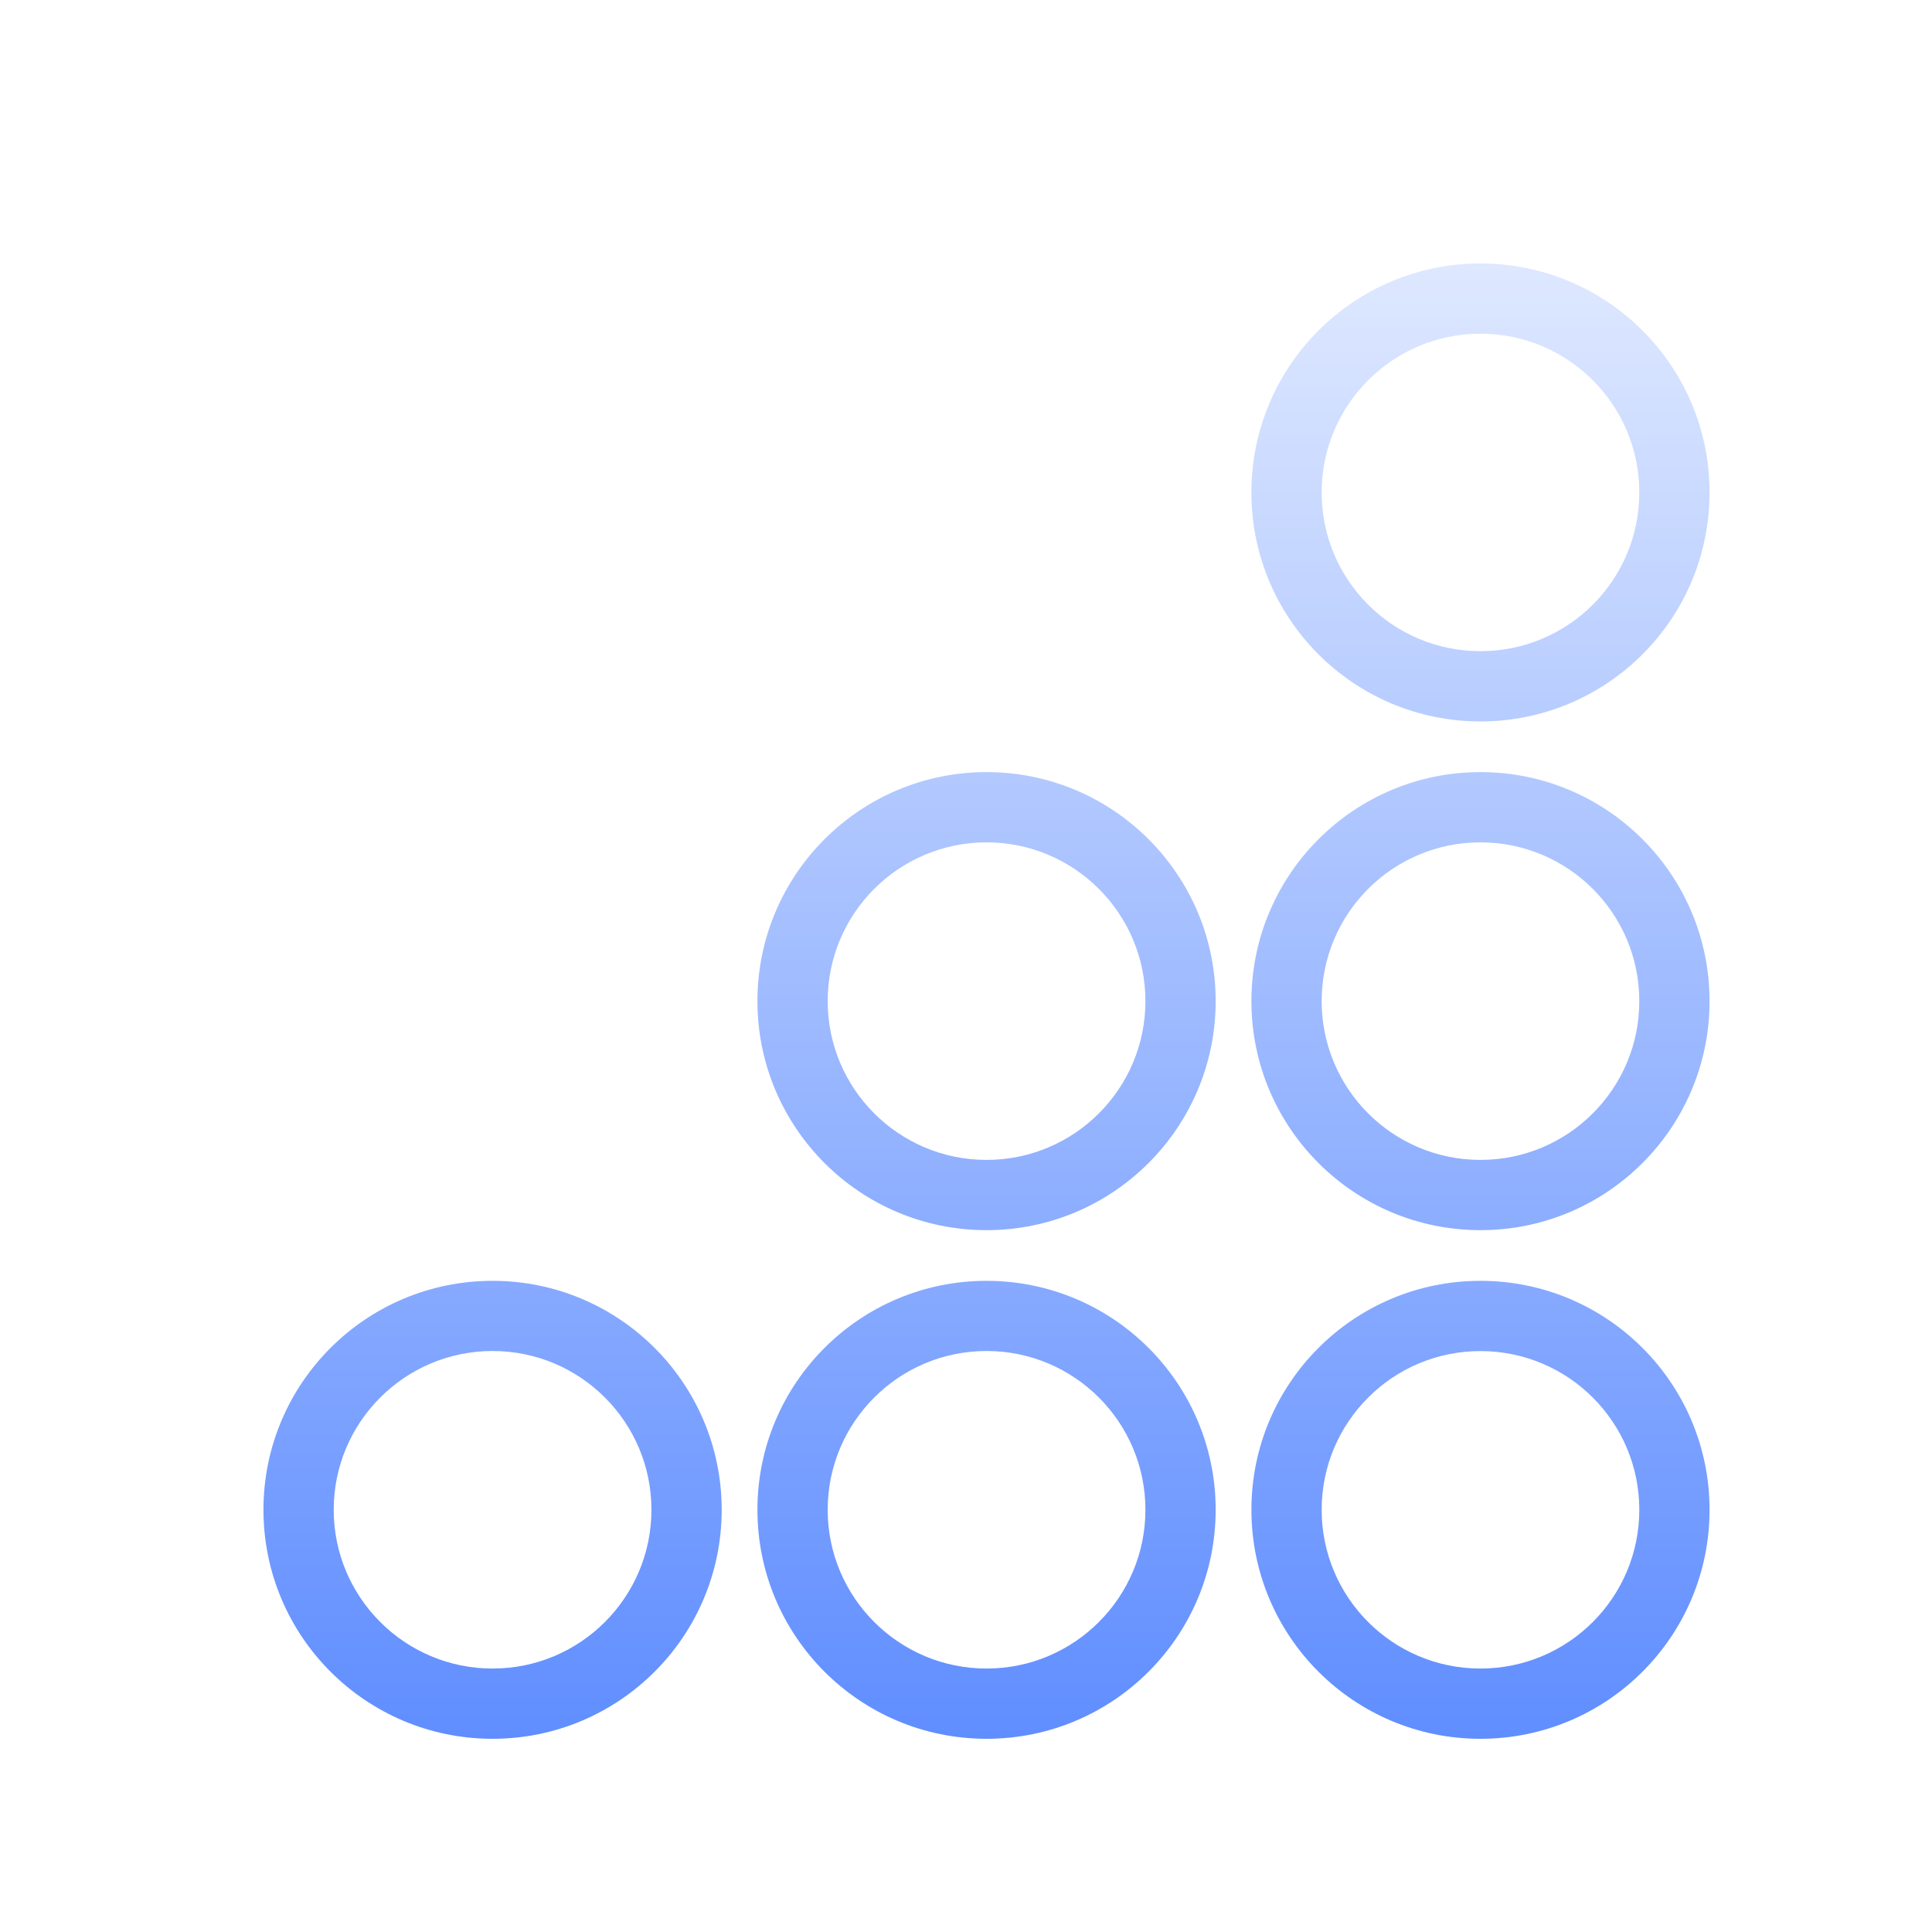 <svg width="22" height="22" viewBox="0 0 22 22" fill="none" xmlns="http://www.w3.org/2000/svg">
<path fill-rule="evenodd" clip-rule="evenodd" d="M16.858 3C15.418 3 14.25 4.167 14.25 5.608C14.25 7.048 15.418 8.215 16.858 8.215C18.299 8.215 19.467 7.048 19.467 5.608C19.467 4.167 18.299 3 16.858 3ZM15.05 5.608C15.05 4.61 15.859 3.8 16.858 3.8C17.858 3.8 18.667 4.61 18.667 5.608C18.667 6.606 17.858 7.415 16.858 7.415C15.859 7.415 15.05 6.606 15.05 5.608Z" fill="url(#paint0_linear_15972_14770)"/>
<path fill-rule="evenodd" clip-rule="evenodd" d="M16.858 8.792C15.418 8.792 14.25 9.96 14.25 11.4C14.25 12.84 15.418 14.008 16.858 14.008C18.299 14.008 19.467 12.84 19.467 11.4C19.467 9.96 18.299 8.792 16.858 8.792ZM15.05 11.4C15.05 10.402 15.859 9.592 16.858 9.592C17.858 9.592 18.667 10.402 18.667 11.4C18.667 12.398 17.858 13.208 16.858 13.208C15.859 13.208 15.05 12.398 15.05 11.4Z" fill="url(#paint1_linear_15972_14770)"/>
<path fill-rule="evenodd" clip-rule="evenodd" d="M14.25 17.192C14.25 15.752 15.418 14.585 16.858 14.585C18.299 14.585 19.467 15.752 19.467 17.192C19.467 18.633 18.299 19.8 16.858 19.8C15.418 19.8 14.25 18.633 14.25 17.192ZM16.858 15.385C15.859 15.385 15.05 16.194 15.05 17.192C15.05 18.19 15.859 19 16.858 19C17.858 19 18.667 18.19 18.667 17.192C18.667 16.194 17.858 15.385 16.858 15.385Z" fill="url(#paint2_linear_15972_14770)"/>
<path fill-rule="evenodd" clip-rule="evenodd" d="M11.234 8.792C9.793 8.792 8.625 9.96 8.625 11.4C8.625 12.84 9.793 14.008 11.234 14.008C12.674 14.008 13.843 12.84 13.843 11.4C13.843 9.96 12.674 8.792 11.234 8.792ZM9.425 11.4C9.425 10.402 10.235 9.592 11.234 9.592C12.233 9.592 13.043 10.402 13.043 11.4C13.043 12.398 12.233 13.208 11.234 13.208C10.235 13.208 9.425 12.398 9.425 11.4Z" fill="url(#paint3_linear_15972_14770)"/>
<path fill-rule="evenodd" clip-rule="evenodd" d="M8.625 17.192C8.625 15.752 9.793 14.585 11.234 14.585C12.674 14.585 13.843 15.752 13.843 17.192C13.843 18.633 12.674 19.8 11.234 19.8C9.793 19.8 8.625 18.633 8.625 17.192ZM11.234 15.384C10.235 15.384 9.425 16.194 9.425 17.192C9.425 18.19 10.235 19 11.234 19C12.233 19 13.043 18.19 13.043 17.192C13.043 16.194 12.233 15.384 11.234 15.384Z" fill="url(#paint4_linear_15972_14770)"/>
<path fill-rule="evenodd" clip-rule="evenodd" d="M5.609 14.585C4.168 14.585 3 15.752 3 17.192C3 18.633 4.168 19.8 5.609 19.8C7.05 19.8 8.218 18.633 8.218 17.192C8.218 15.752 7.05 14.585 5.609 14.585ZM3.8 17.192C3.8 16.194 4.61 15.384 5.609 15.384C6.608 15.384 7.418 16.194 7.418 17.192C7.418 18.19 6.608 19 5.609 19C4.61 19 3.8 18.19 3.8 17.192Z" fill="url(#paint5_linear_15972_14770)"/>
<defs>
<linearGradient id="paint0_linear_15972_14770" x1="11.234" y1="3" x2="11.234" y2="19.8" gradientUnits="userSpaceOnUse">
<stop stop-color="#DEE8FF"/>
<stop offset="1" stop-color="#608EFF"/>
</linearGradient>
<linearGradient id="paint1_linear_15972_14770" x1="11.234" y1="3" x2="11.234" y2="19.8" gradientUnits="userSpaceOnUse">
<stop stop-color="#DEE8FF"/>
<stop offset="1" stop-color="#608EFF"/>
</linearGradient>
<linearGradient id="paint2_linear_15972_14770" x1="11.234" y1="3" x2="11.234" y2="19.8" gradientUnits="userSpaceOnUse">
<stop stop-color="#DEE8FF"/>
<stop offset="1" stop-color="#608EFF"/>
</linearGradient>
<linearGradient id="paint3_linear_15972_14770" x1="11.234" y1="3" x2="11.234" y2="19.8" gradientUnits="userSpaceOnUse">
<stop stop-color="#DEE8FF"/>
<stop offset="1" stop-color="#608EFF"/>
</linearGradient>
<linearGradient id="paint4_linear_15972_14770" x1="11.234" y1="3" x2="11.234" y2="19.8" gradientUnits="userSpaceOnUse">
<stop stop-color="#DEE8FF"/>
<stop offset="1" stop-color="#608EFF"/>
</linearGradient>
<linearGradient id="paint5_linear_15972_14770" x1="11.234" y1="3" x2="11.234" y2="19.8" gradientUnits="userSpaceOnUse">
<stop stop-color="#DEE8FF"/>
<stop offset="1" stop-color="#608EFF"/>
</linearGradient>
</defs>
</svg>
